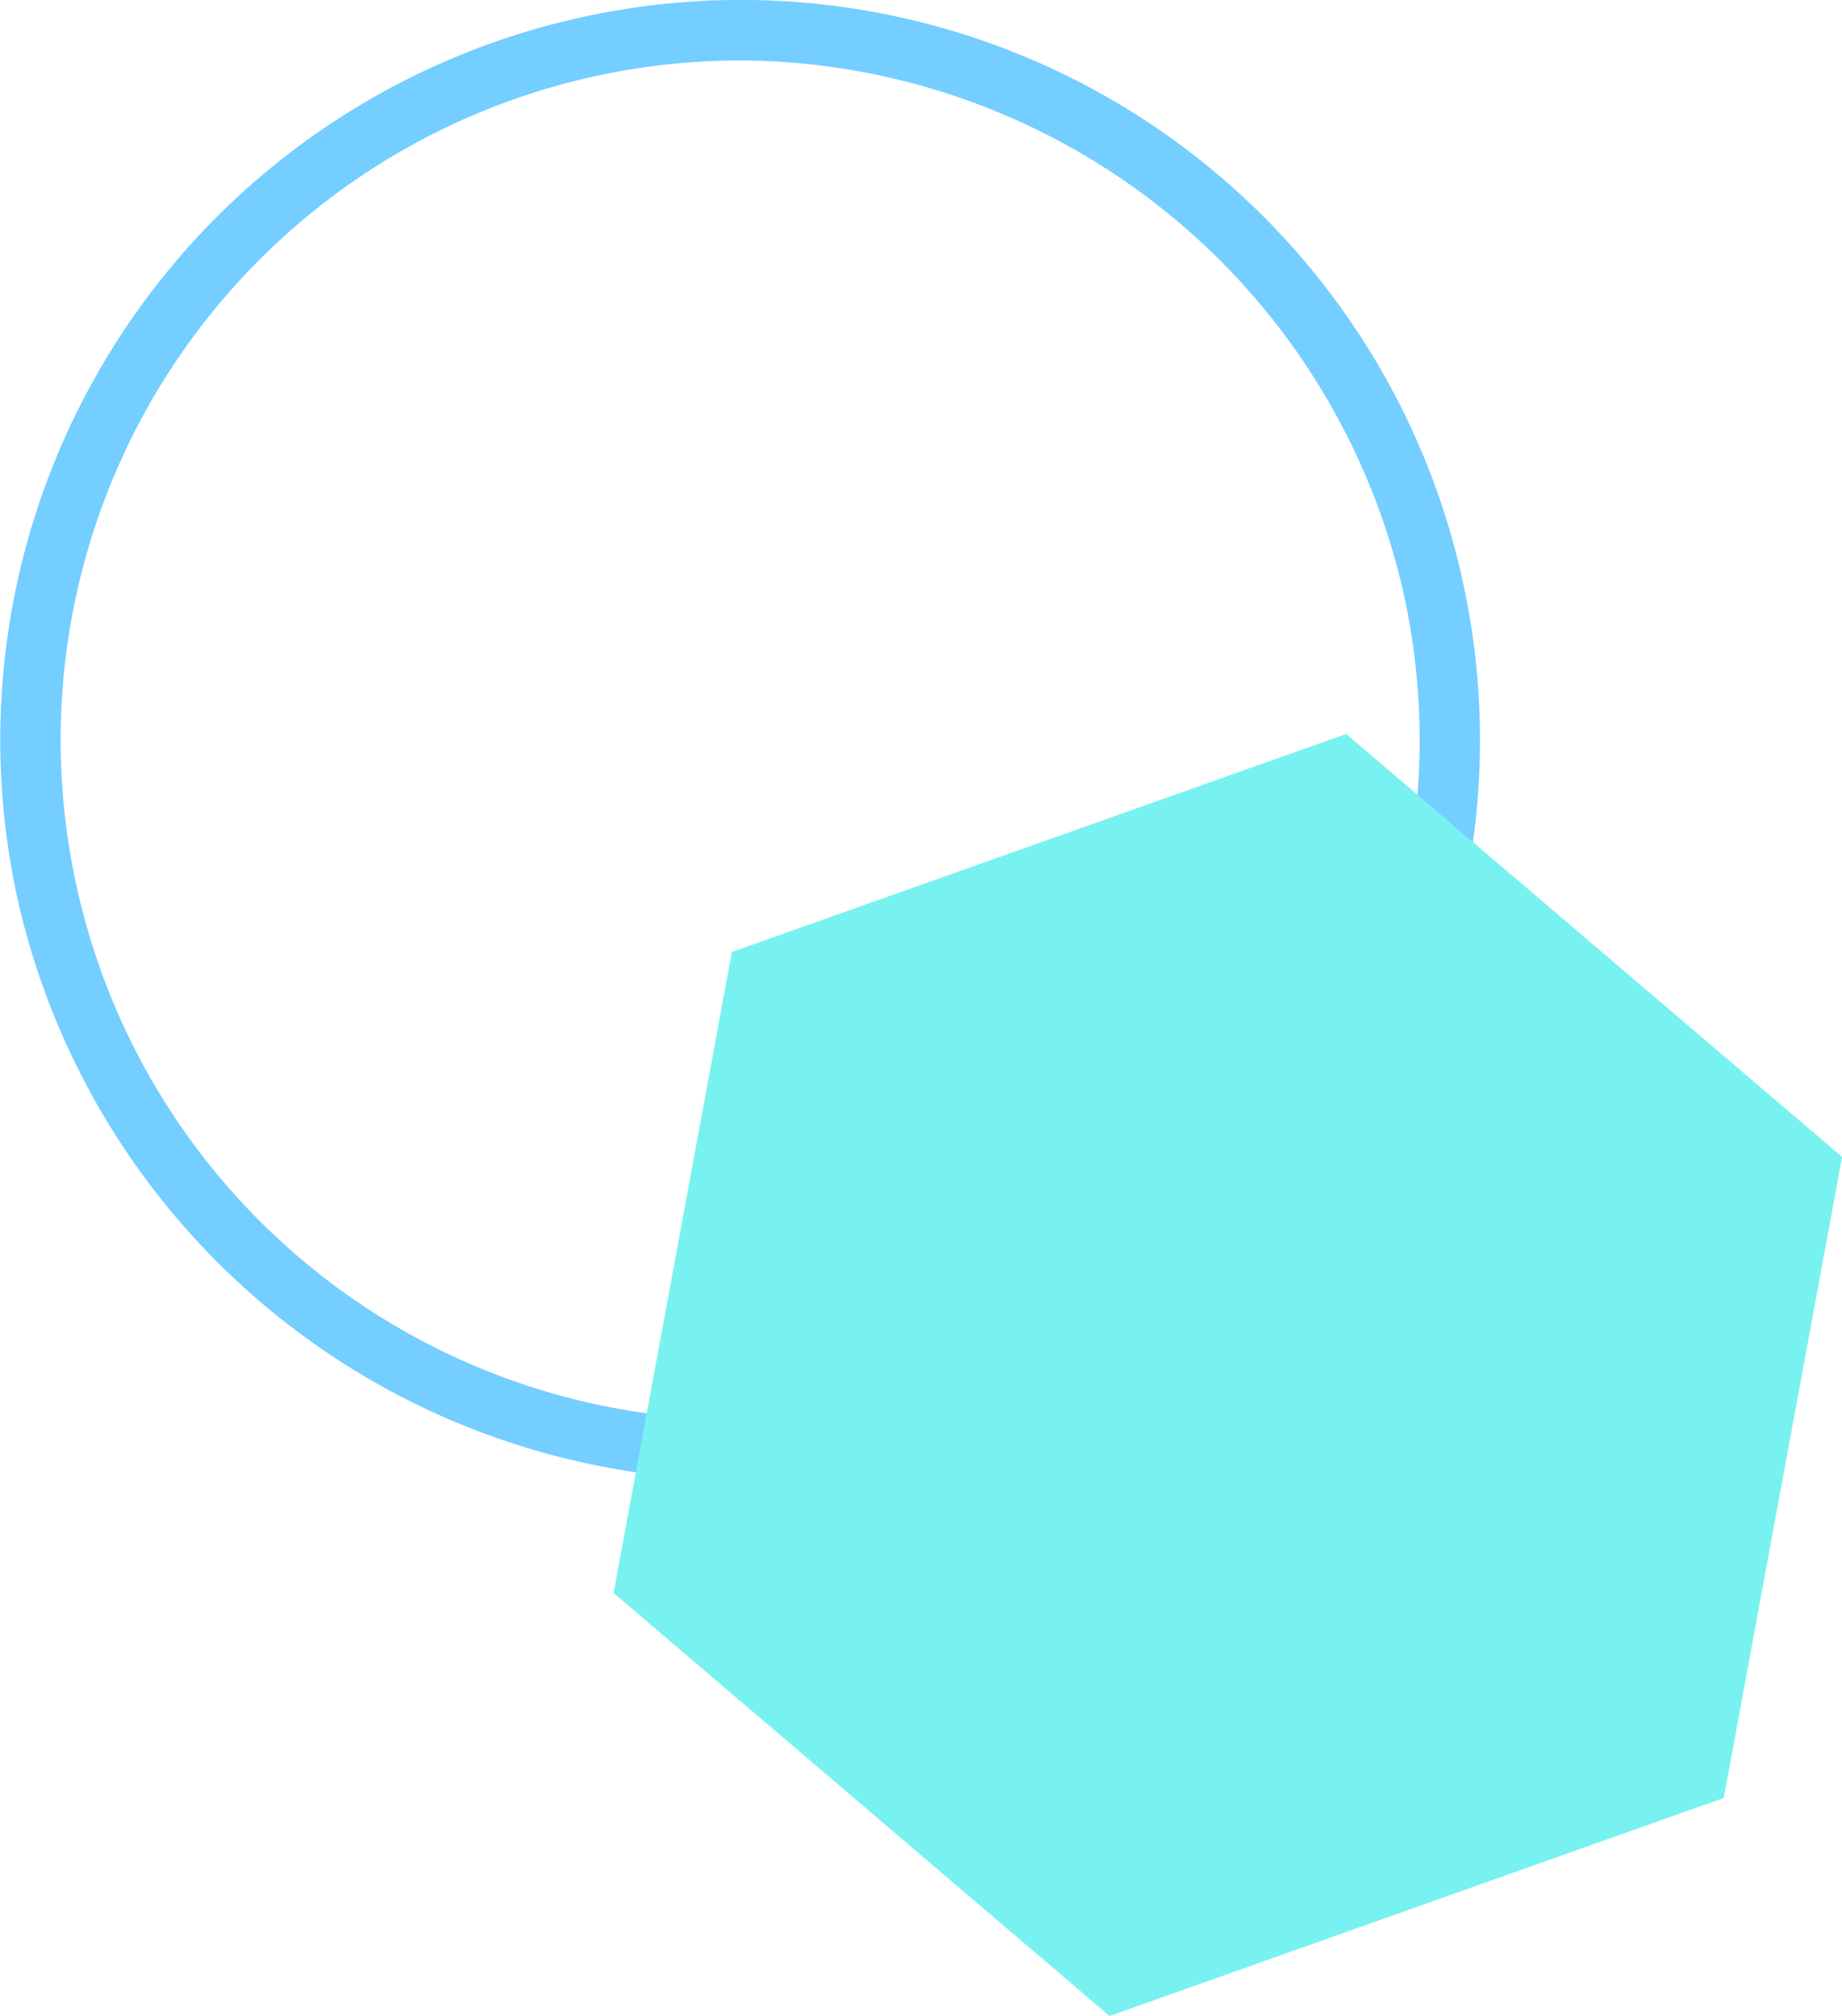 <svg xmlns="http://www.w3.org/2000/svg" width="80.52" height="88.117" viewBox="0 0 80.52 88.117">
  <g id="Group_8784" data-name="Group 8784" transform="translate(3.362 -328.011)" opacity="0.55">
    <g id="Group_5848" data-name="Group 5848" transform="translate(-3.362 328.011)">
      <path id="Path_1256" data-name="Path 1256" d="M28.956,392.706a32.516,32.516,0,0,1-31.55-25.4,32.335,32.335,0,0,1,24.637-38.535A32.3,32.3,0,0,1,60.577,353.41a32.332,32.332,0,0,1-24.637,38.533A32.587,32.587,0,0,1,28.956,392.706Zm.069-62.054a29.883,29.883,0,0,0-6.416.7A29.694,29.694,0,0,0-.016,366.741a29.659,29.659,0,0,0,35.39,22.623A29.691,29.691,0,0,0,58,353.976,29.863,29.863,0,0,0,29.026,330.652Z" transform="translate(3.362 -328.011)" fill="#01a6ff"/>
    </g>
    <path id="Path_1257" data-name="Path 1257" d="M62.206,394.9l-26.849,9.531L13.677,385.94l5.17-28.018L45.7,348.392l21.68,18.487Z" transform="translate(9.783 11.701)" fill="#09e8e3"/>
  </g>
</svg>
